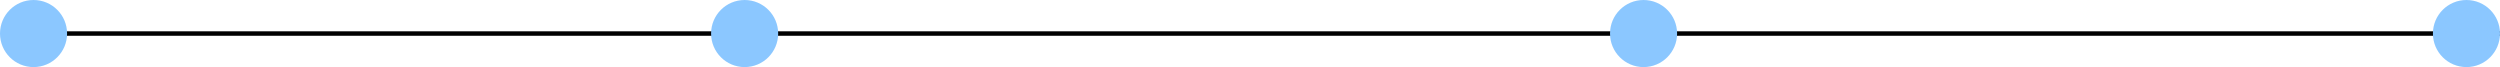<?xml version="1.0" encoding="UTF-8"?> <svg xmlns="http://www.w3.org/2000/svg" width="2236" height="60" viewBox="0 0 2236 60" fill="none"> <rect x="52" y="28" width="2184" height="4" fill="black"></rect> <circle cx="30" cy="30" r="30" fill="#8BC7FF"></circle> <circle cx="666" cy="30" r="30" fill="#8BC7FF"></circle> <circle cx="1470" cy="30" r="30" fill="#8BC7FF"></circle> <circle cx="2206" cy="30" r="30" fill="#8BC7FF"></circle> </svg> 